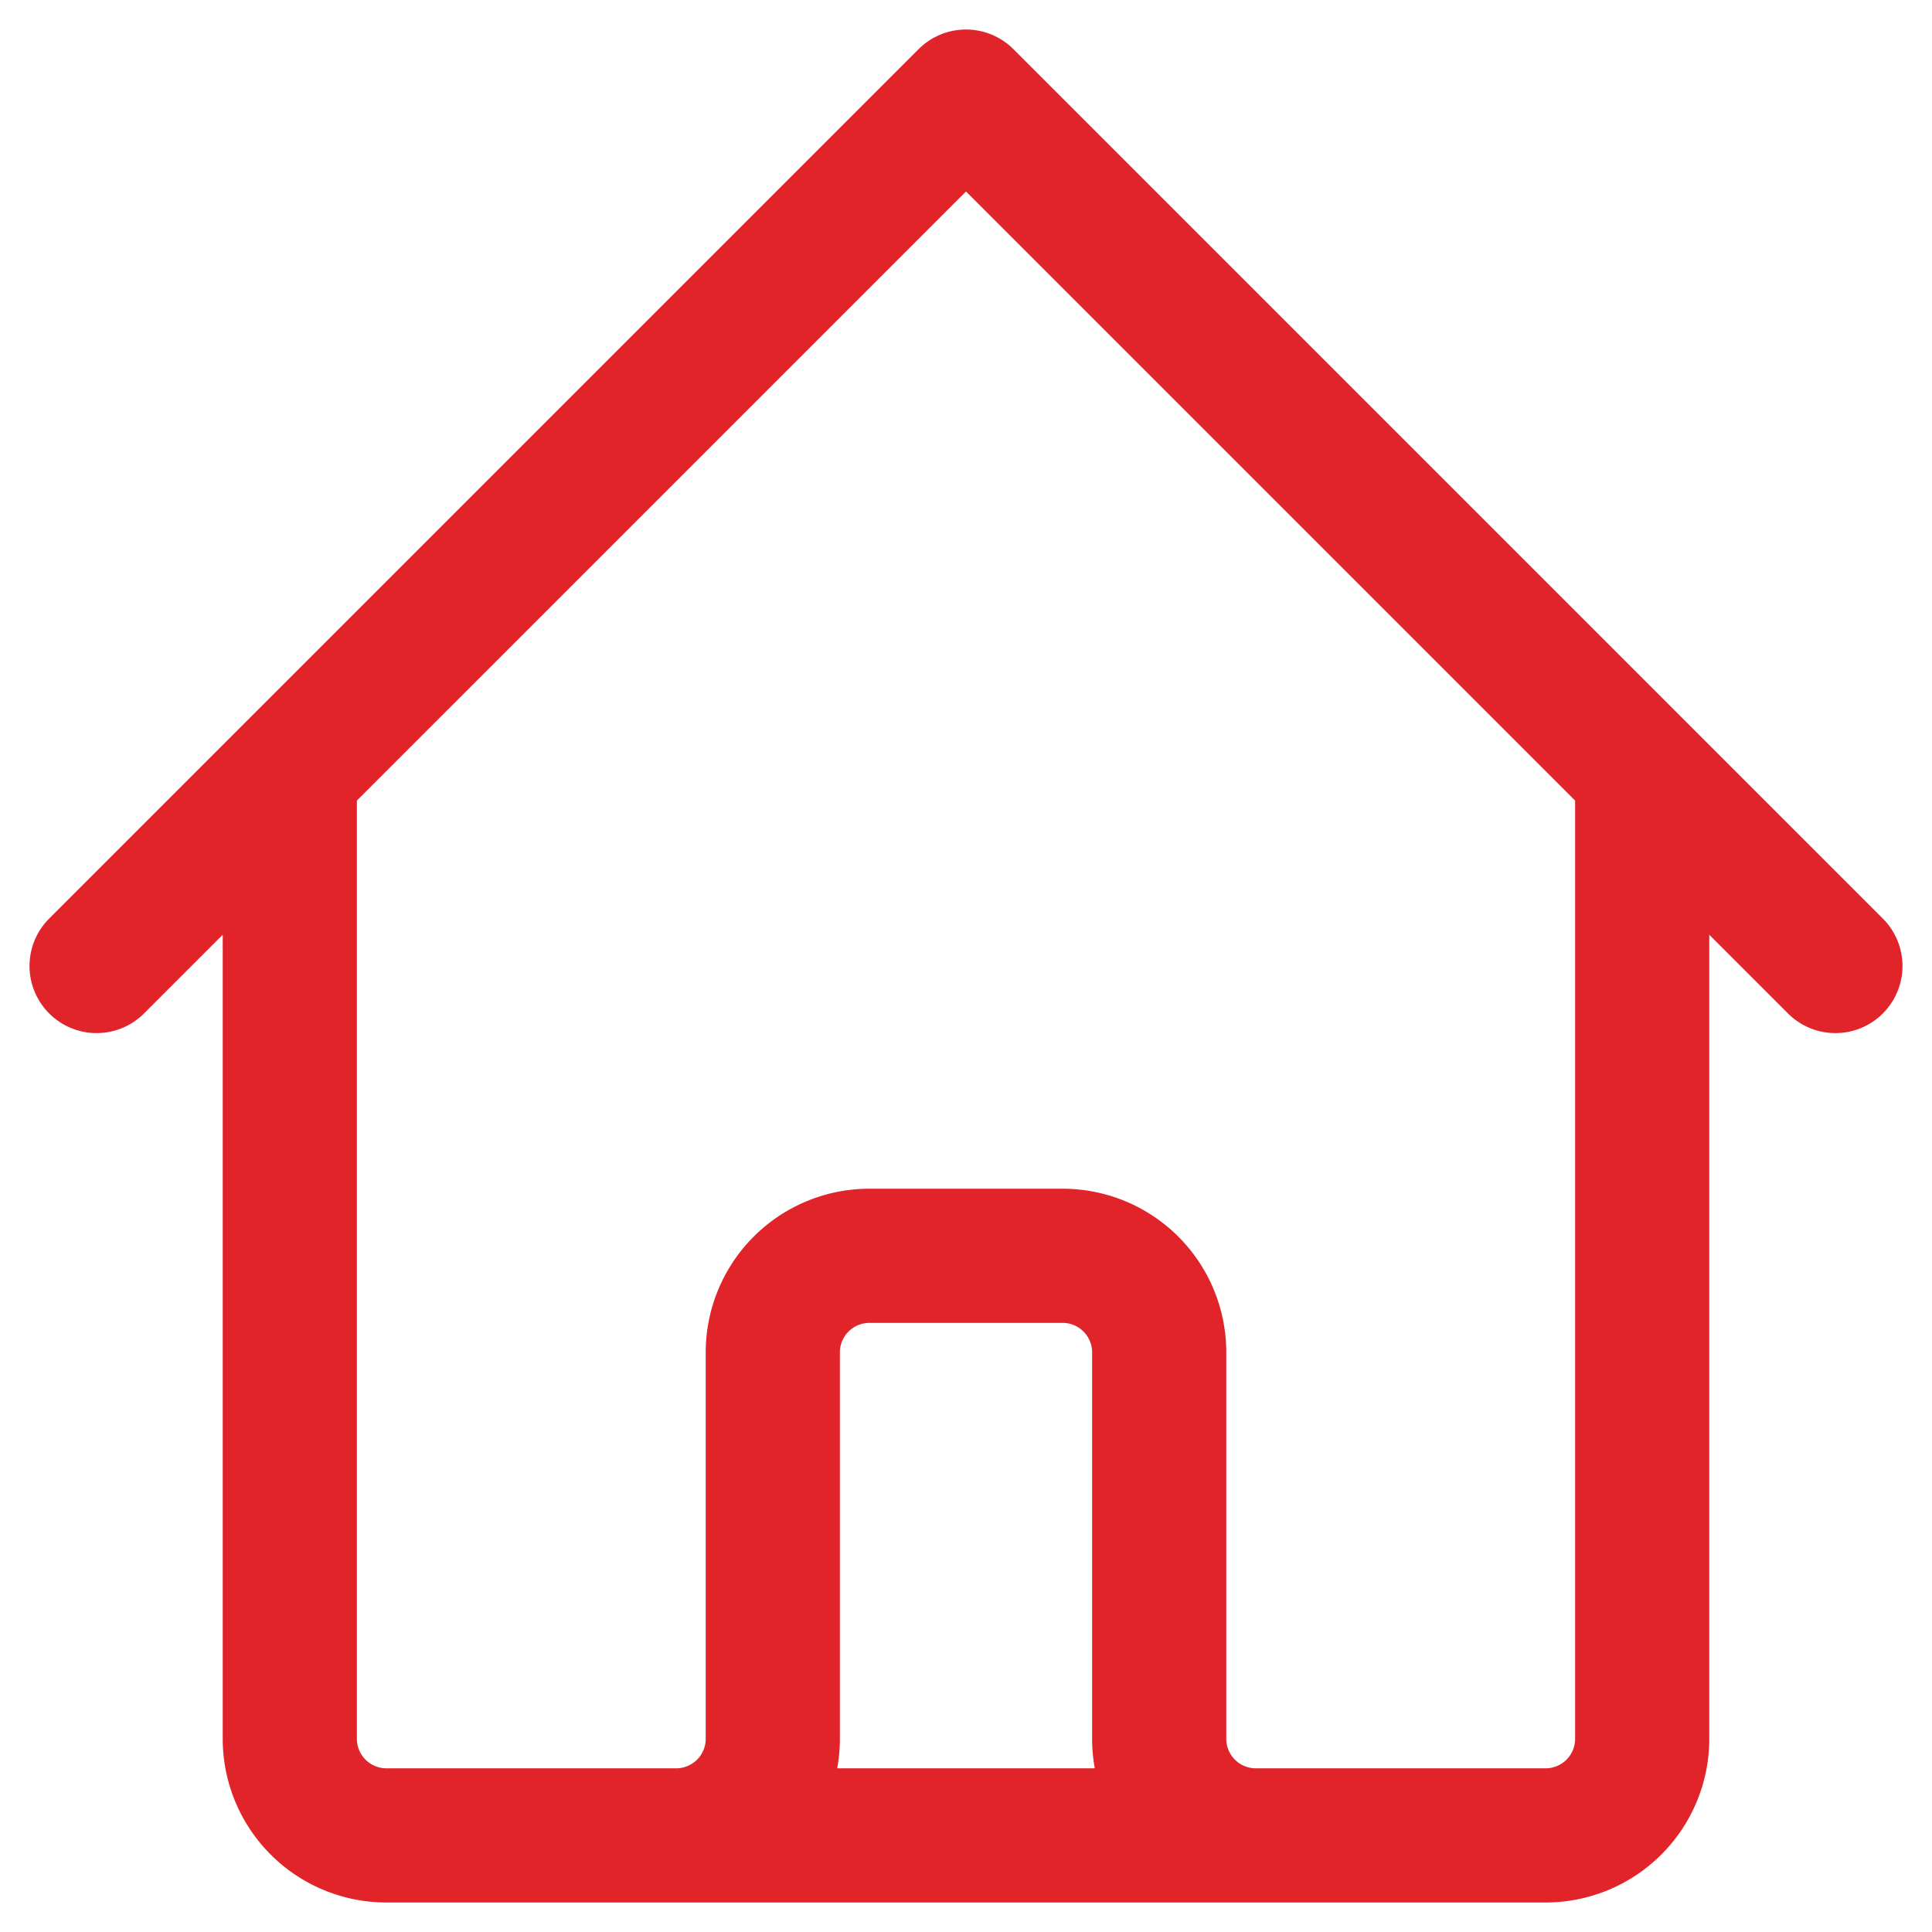 <svg xmlns="http://www.w3.org/2000/svg" xmlns:xlink="http://www.w3.org/1999/xlink" width="18" height="18" viewBox="0 0 18 18">
  <defs>
    <clipPath id="clip-path">
      <rect id="Rectangle_768" data-name="Rectangle 768" width="18" height="18" fill="none" stroke="#e1242a" stroke-width="1.25"/>
    </clipPath>
  </defs>
  <g id="Group_34" data-name="Group 34" clip-path="url(#clip-path)">
    <path id="Path_95" data-name="Path 95" d="M1,9.1,2.8,7.3m0,0L9.1,1l6.3,6.3M2.8,7.3v9a.9.9,0,0,0,.9.9H6.4m9-9.9,1.8,1.8M15.4,7.3v9a.9.9,0,0,1-.9.9H11.8m-5.4,0a.9.9,0,0,0,.9-.9V12.7a.9.9,0,0,1,.9-.9H10a.9.9,0,0,1,.9.9v3.6a.9.9,0,0,0,.9.9m-5.4,0h5.4" transform="translate(-0.1 -0.1)" fill="none" stroke="#e1242a" stroke-linecap="round" stroke-linejoin="round" stroke-width="1.25"/>
  </g>
</svg>
